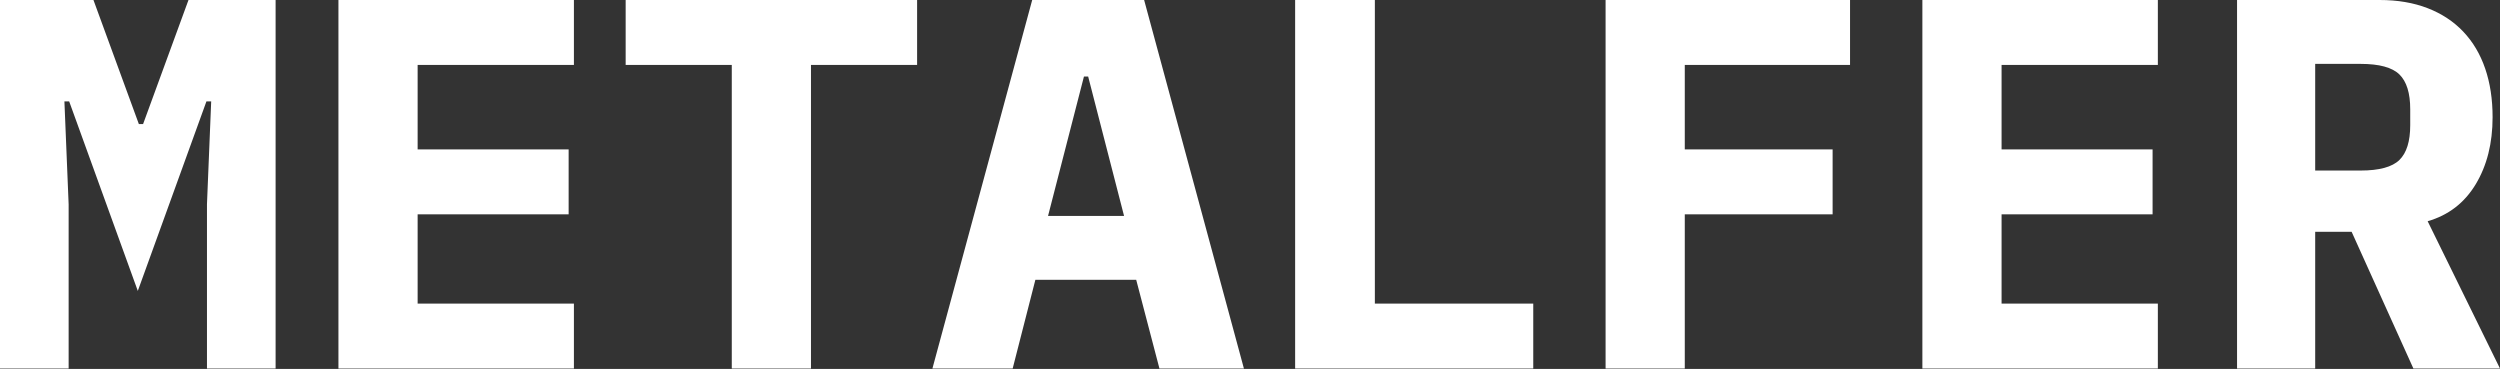 <?xml version="1.0" encoding="UTF-8" standalone="no"?><!DOCTYPE svg PUBLIC "-//W3C//DTD SVG 1.1//EN" "http://www.w3.org/Graphics/SVG/1.1/DTD/svg11.dtd"><svg width="100%" height="100%" viewBox="0 0 5123 756" version="1.1" xmlns="http://www.w3.org/2000/svg" xmlns:xlink="http://www.w3.org/1999/xlink" xml:space="preserve" xmlns:serif="http://www.serif.com/" style="fill-rule:evenodd;clip-rule:evenodd;stroke-linejoin:round;stroke-miterlimit:2;"><rect x="0" y="0" width="5123" height="756" fill="#333333" stroke="none"/><path d="M424.119,418.709l8.655,-210.977l-9.737,-0l-140.652,388.415l-140.651,-388.415l-9.738,-0l8.656,210.977l-0,336.482l-140.652,0l-0,-755.191l191.503,-0l93.046,254.255l8.656,-0l93.046,-254.255l178.52,-0l-0,755.191l-140.652,0l-0,-336.482Z" style="fill:#fff;fill-rule:nonzero;"/><path d="M693.521,755.191l-0,-755.191l482.543,-0l0,133.078l-320.253,0l0,173.11l309.434,-0l-0,133.078l-309.434,-0l0,182.847l320.253,0l0,133.078l-482.543,0Z" style="fill:#fff;fill-rule:nonzero;"/><path d="M1661.85,133.078l-0,622.113l-162.291,0l0,-622.113l-217.469,0l0,-133.078l597.229,-0l-0,133.078l-217.469,0Z" style="fill:#fff;fill-rule:nonzero;"/><path d="M2375.93,755.191l-47.605,-181.765l-206.65,0l-46.523,181.765l-164.454,0l204.486,-755.191l229.37,-0l204.486,755.191l-173.11,0Zm-146.061,-598.31l-8.656,-0l-73.571,285.631l155.799,-0l-73.572,-285.631Z" style="fill:#fff;fill-rule:nonzero;"/><path d="M2653.99,755.191l-0,-755.191l163.372,-0l0,622.113l324.581,0l-0,133.078l-487.953,0Z" style="fill:#fff;fill-rule:nonzero;"/><path d="M3290.17,755.191l0,-755.191l500.936,-0l0,133.078l-338.645,0l-0,173.11l302.942,-0l-0,133.078l-302.942,-0l-0,315.925l-162.291,0Z" style="fill:#fff;fill-rule:nonzero;"/><path d="M3939.33,755.191l-0,-755.191l482.543,-0l0,133.078l-320.253,0l0,173.11l309.434,-0l-0,133.078l-309.434,-0l0,182.847l320.253,0l0,133.078l-482.543,0Z" style="fill:#fff;fill-rule:nonzero;"/><path d="M4744.29,755.191l-160.126,0l-0,-755.191l292.122,-0c36.786,-0 69.605,5.59 98.456,16.77c28.852,11.18 53.196,27.229 73.031,48.146c19.836,20.918 34.802,46.163 44.9,75.736c10.098,29.573 15.147,62.752 15.147,99.538c0,53.375 -11.54,99.177 -34.621,137.406c-23.082,38.228 -55.9,63.473 -98.457,75.735l148.226,301.86l-177.438,0l-126.586,-280.221l-74.654,-0l0,280.221Zm93.047,-405.726c38.228,0 64.735,-7.213 79.522,-21.638c14.786,-14.426 22.179,-38.229 22.179,-71.408l0,-32.458c0,-33.18 -7.393,-56.982 -22.179,-71.408c-14.787,-14.426 -41.294,-21.639 -79.522,-21.639l-93.047,0l0,218.551l93.047,0Z" style="fill:#fff;fill-rule:nonzero;"/></svg>
